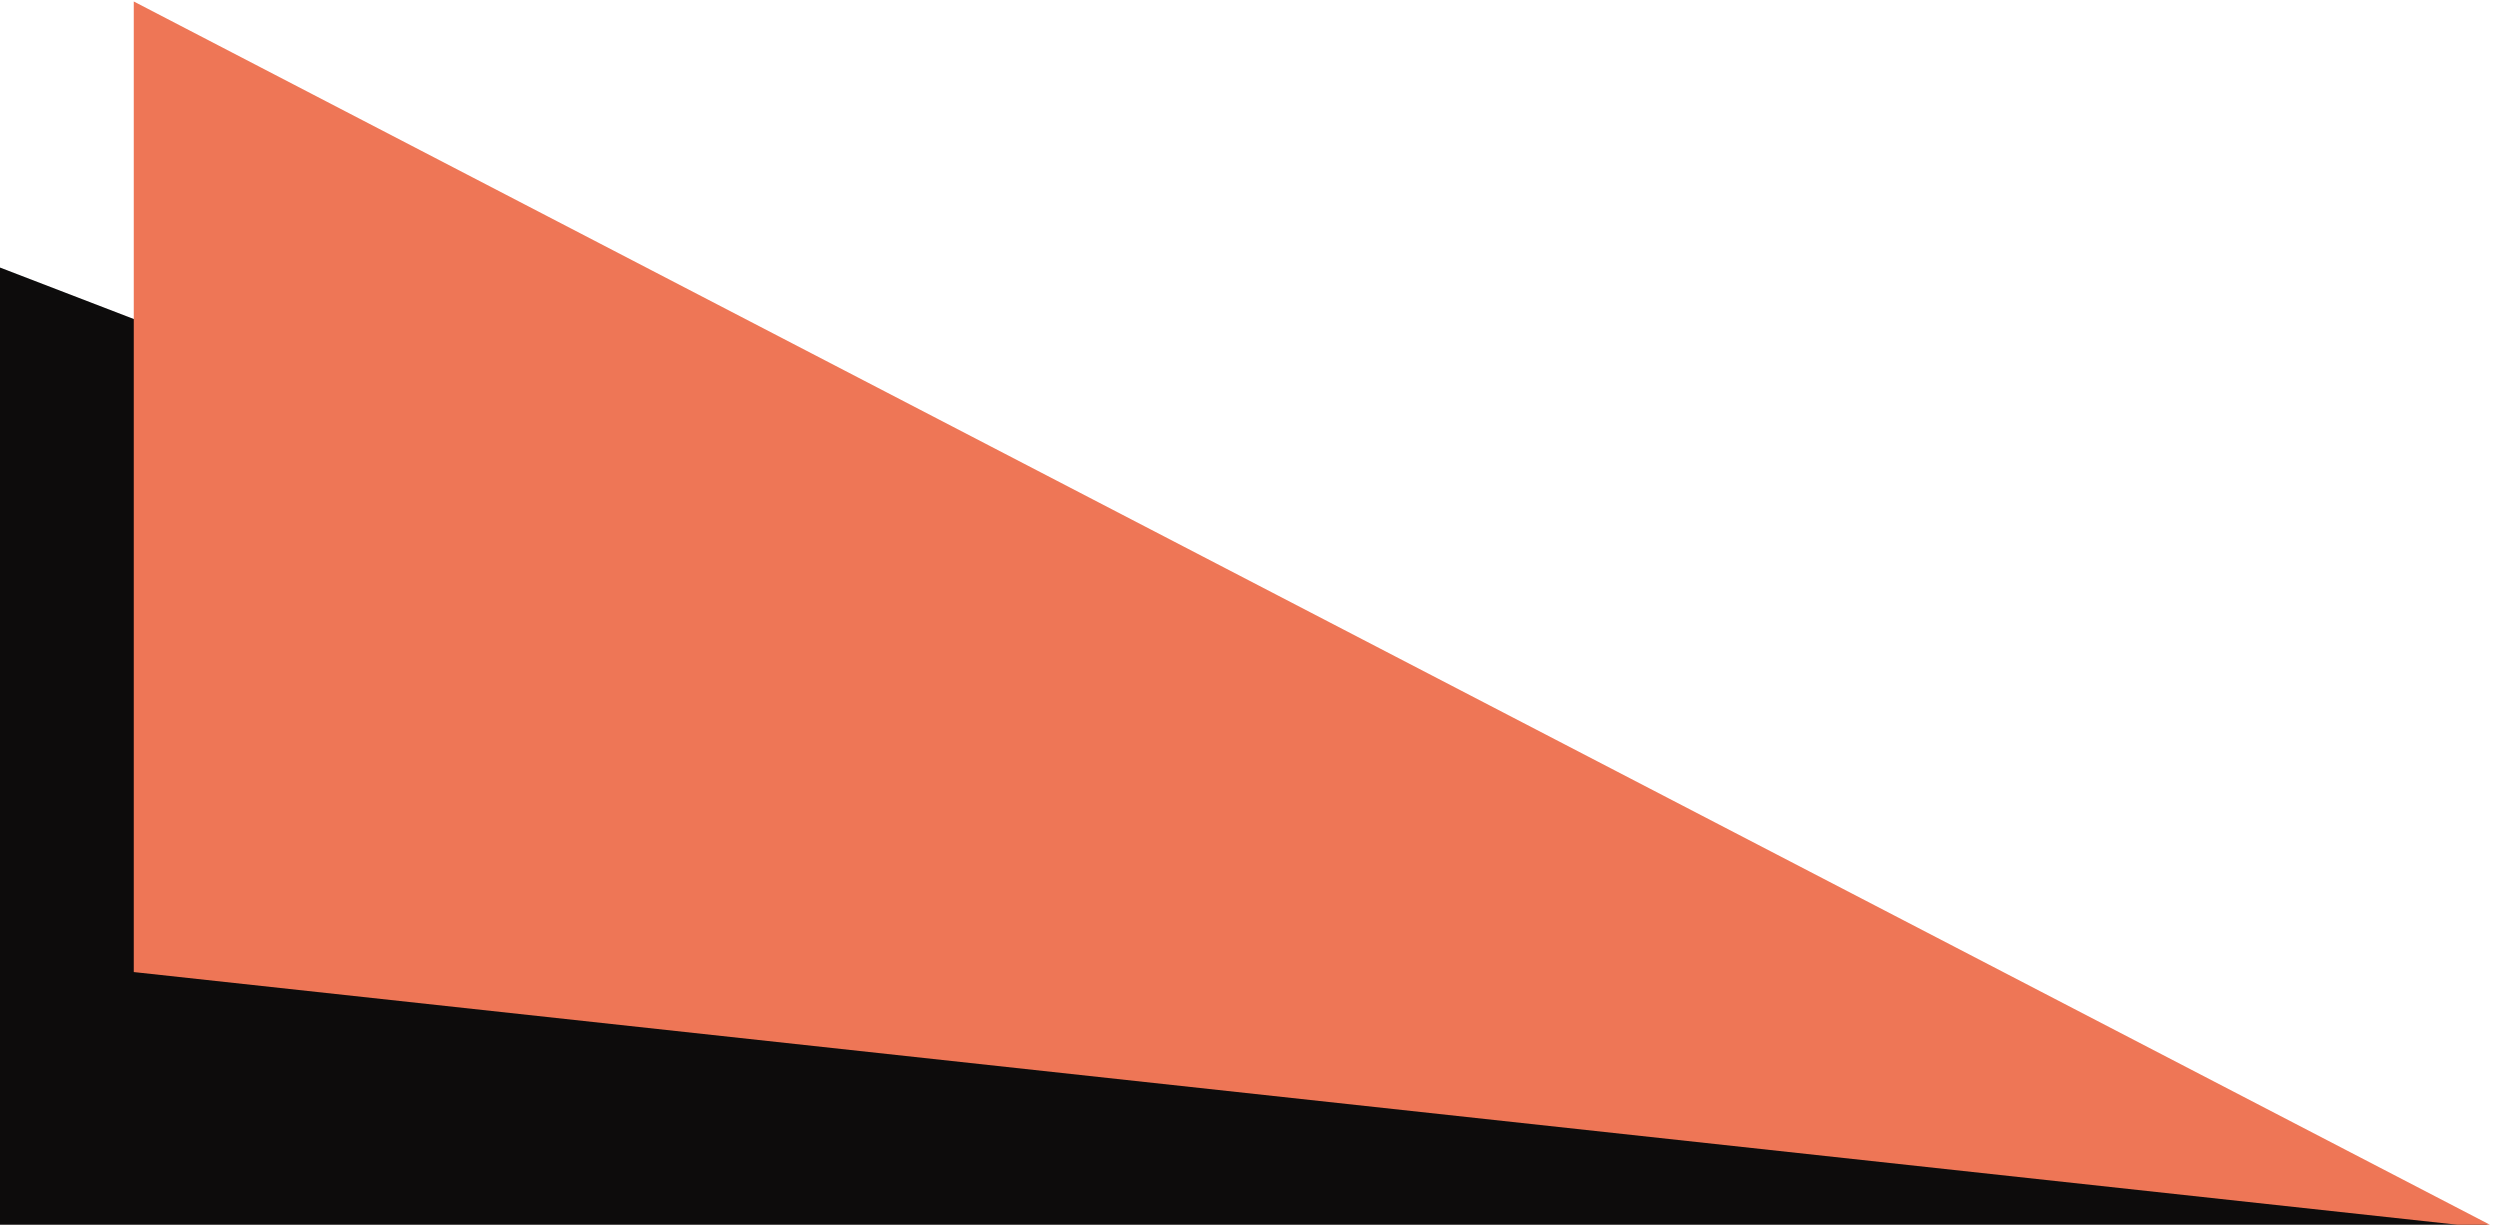 <?xml version="1.0" encoding="UTF-8"?> <svg xmlns="http://www.w3.org/2000/svg" width="841" height="412" viewBox="0 0 841 412" fill="none"> <path d="M-0 90.001L-0 418L836.998 412L-0 90.001Z" fill="#0D0C0C"></path> <path d="M45 0.5L45 327L840.499 413.501L45 0.5Z" fill="#EE7656"></path> </svg> 